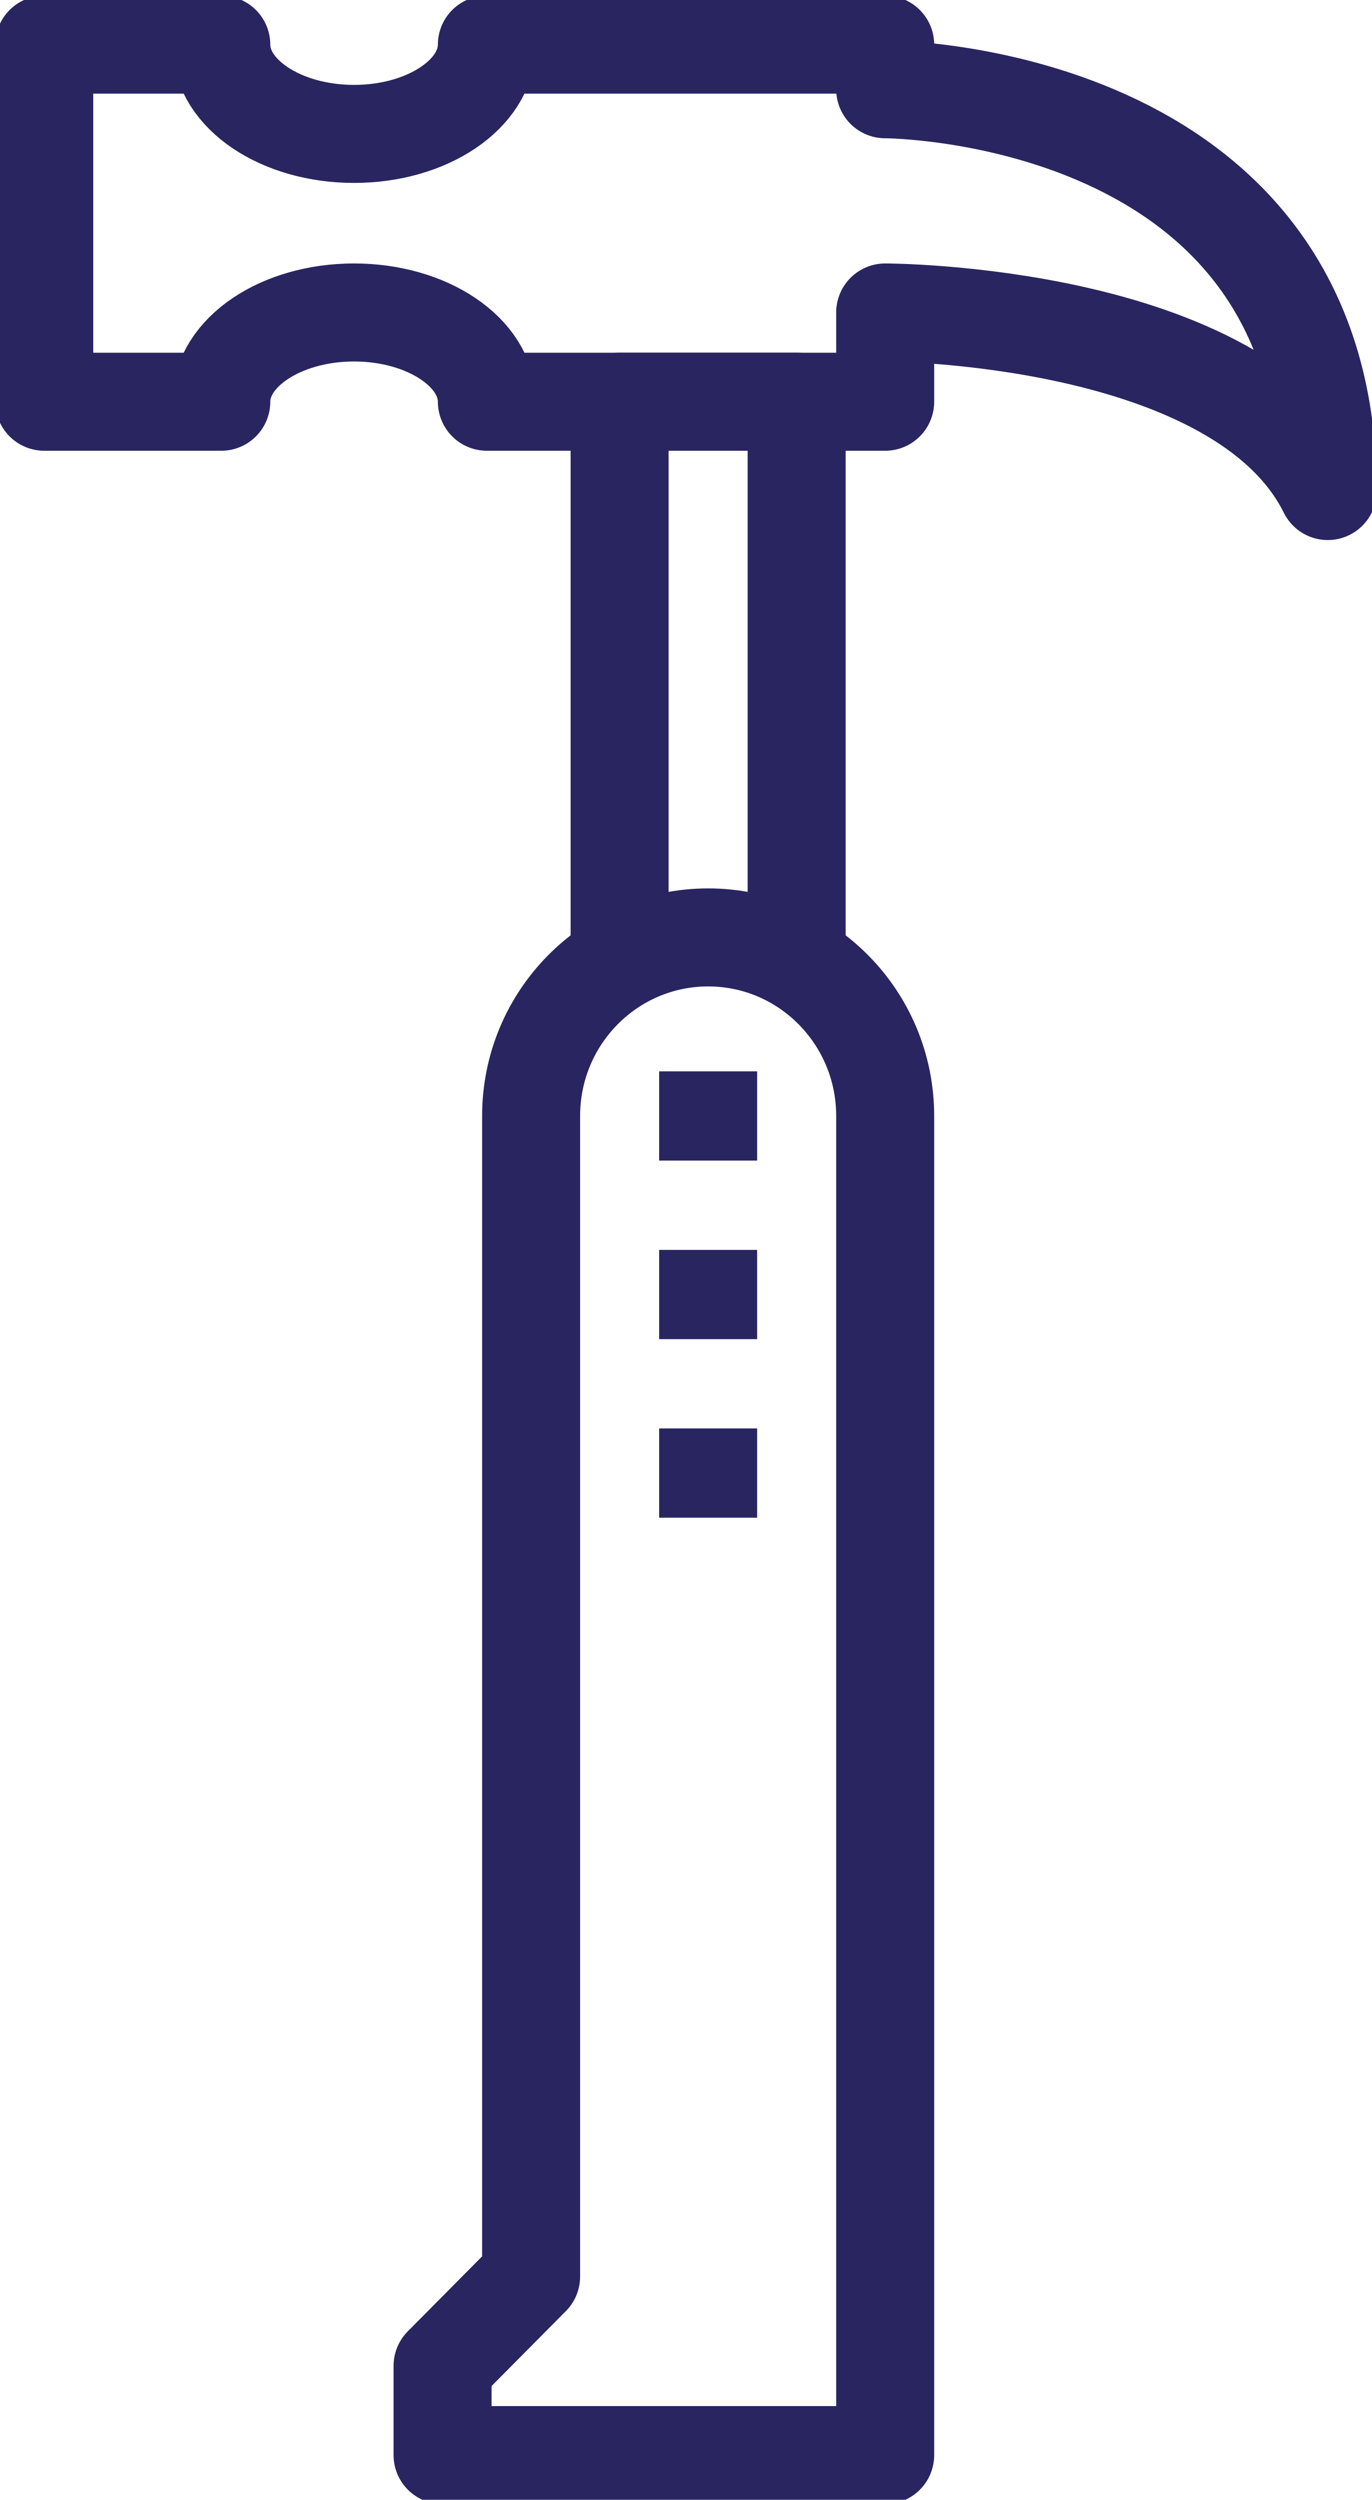 <svg width="28" height="51" viewBox="0 0 28 51" fill="none" xmlns="http://www.w3.org/2000/svg">
<g clip-path="url(#clip0_2_626)">
<path d="M12.645 20.036V8.196H16.258V20.036" stroke="#282560" stroke-width="2" stroke-miterlimit="10" stroke-linejoin="round"/>
<path d="M4.516 0.911H0.903V8.196H4.516C4.516 7.191 5.73 6.375 7.226 6.375C8.722 6.375 9.936 7.191 9.936 8.196H18.065V6.375C18.065 6.375 25.29 6.375 27.097 10.018C27.097 1.821 18.065 1.821 18.065 1.821V0.911H9.936C9.936 1.916 8.722 2.732 7.226 2.732C5.73 2.732 4.516 1.916 4.516 0.911Z" stroke="#282560" stroke-width="2" stroke-miterlimit="10" stroke-linejoin="round"/>
<path d="M14.452 21.857V23.678" stroke="#282560" stroke-width="2" stroke-miterlimit="10" stroke-linejoin="round"/>
<path d="M14.452 25.5V27.321" stroke="#282560" stroke-width="2" stroke-miterlimit="10" stroke-linejoin="round"/>
<path d="M14.452 29.143V30.964" stroke="#282560" stroke-width="2" stroke-miterlimit="10" stroke-linejoin="round"/>
<path d="M18.065 22.768C18.065 20.756 16.447 19.125 14.452 19.125C12.457 19.125 10.839 20.756 10.839 22.768V46.446L9.032 48.268V50.089H18.065V22.768Z" stroke="#282560" stroke-width="2" stroke-miterlimit="10" stroke-linejoin="round"/>
</g>
<defs>
<clipPath id="clip0_2_626">
<rect width="28" height="51" fill="white"/>
</clipPath>
</defs>
</svg>
